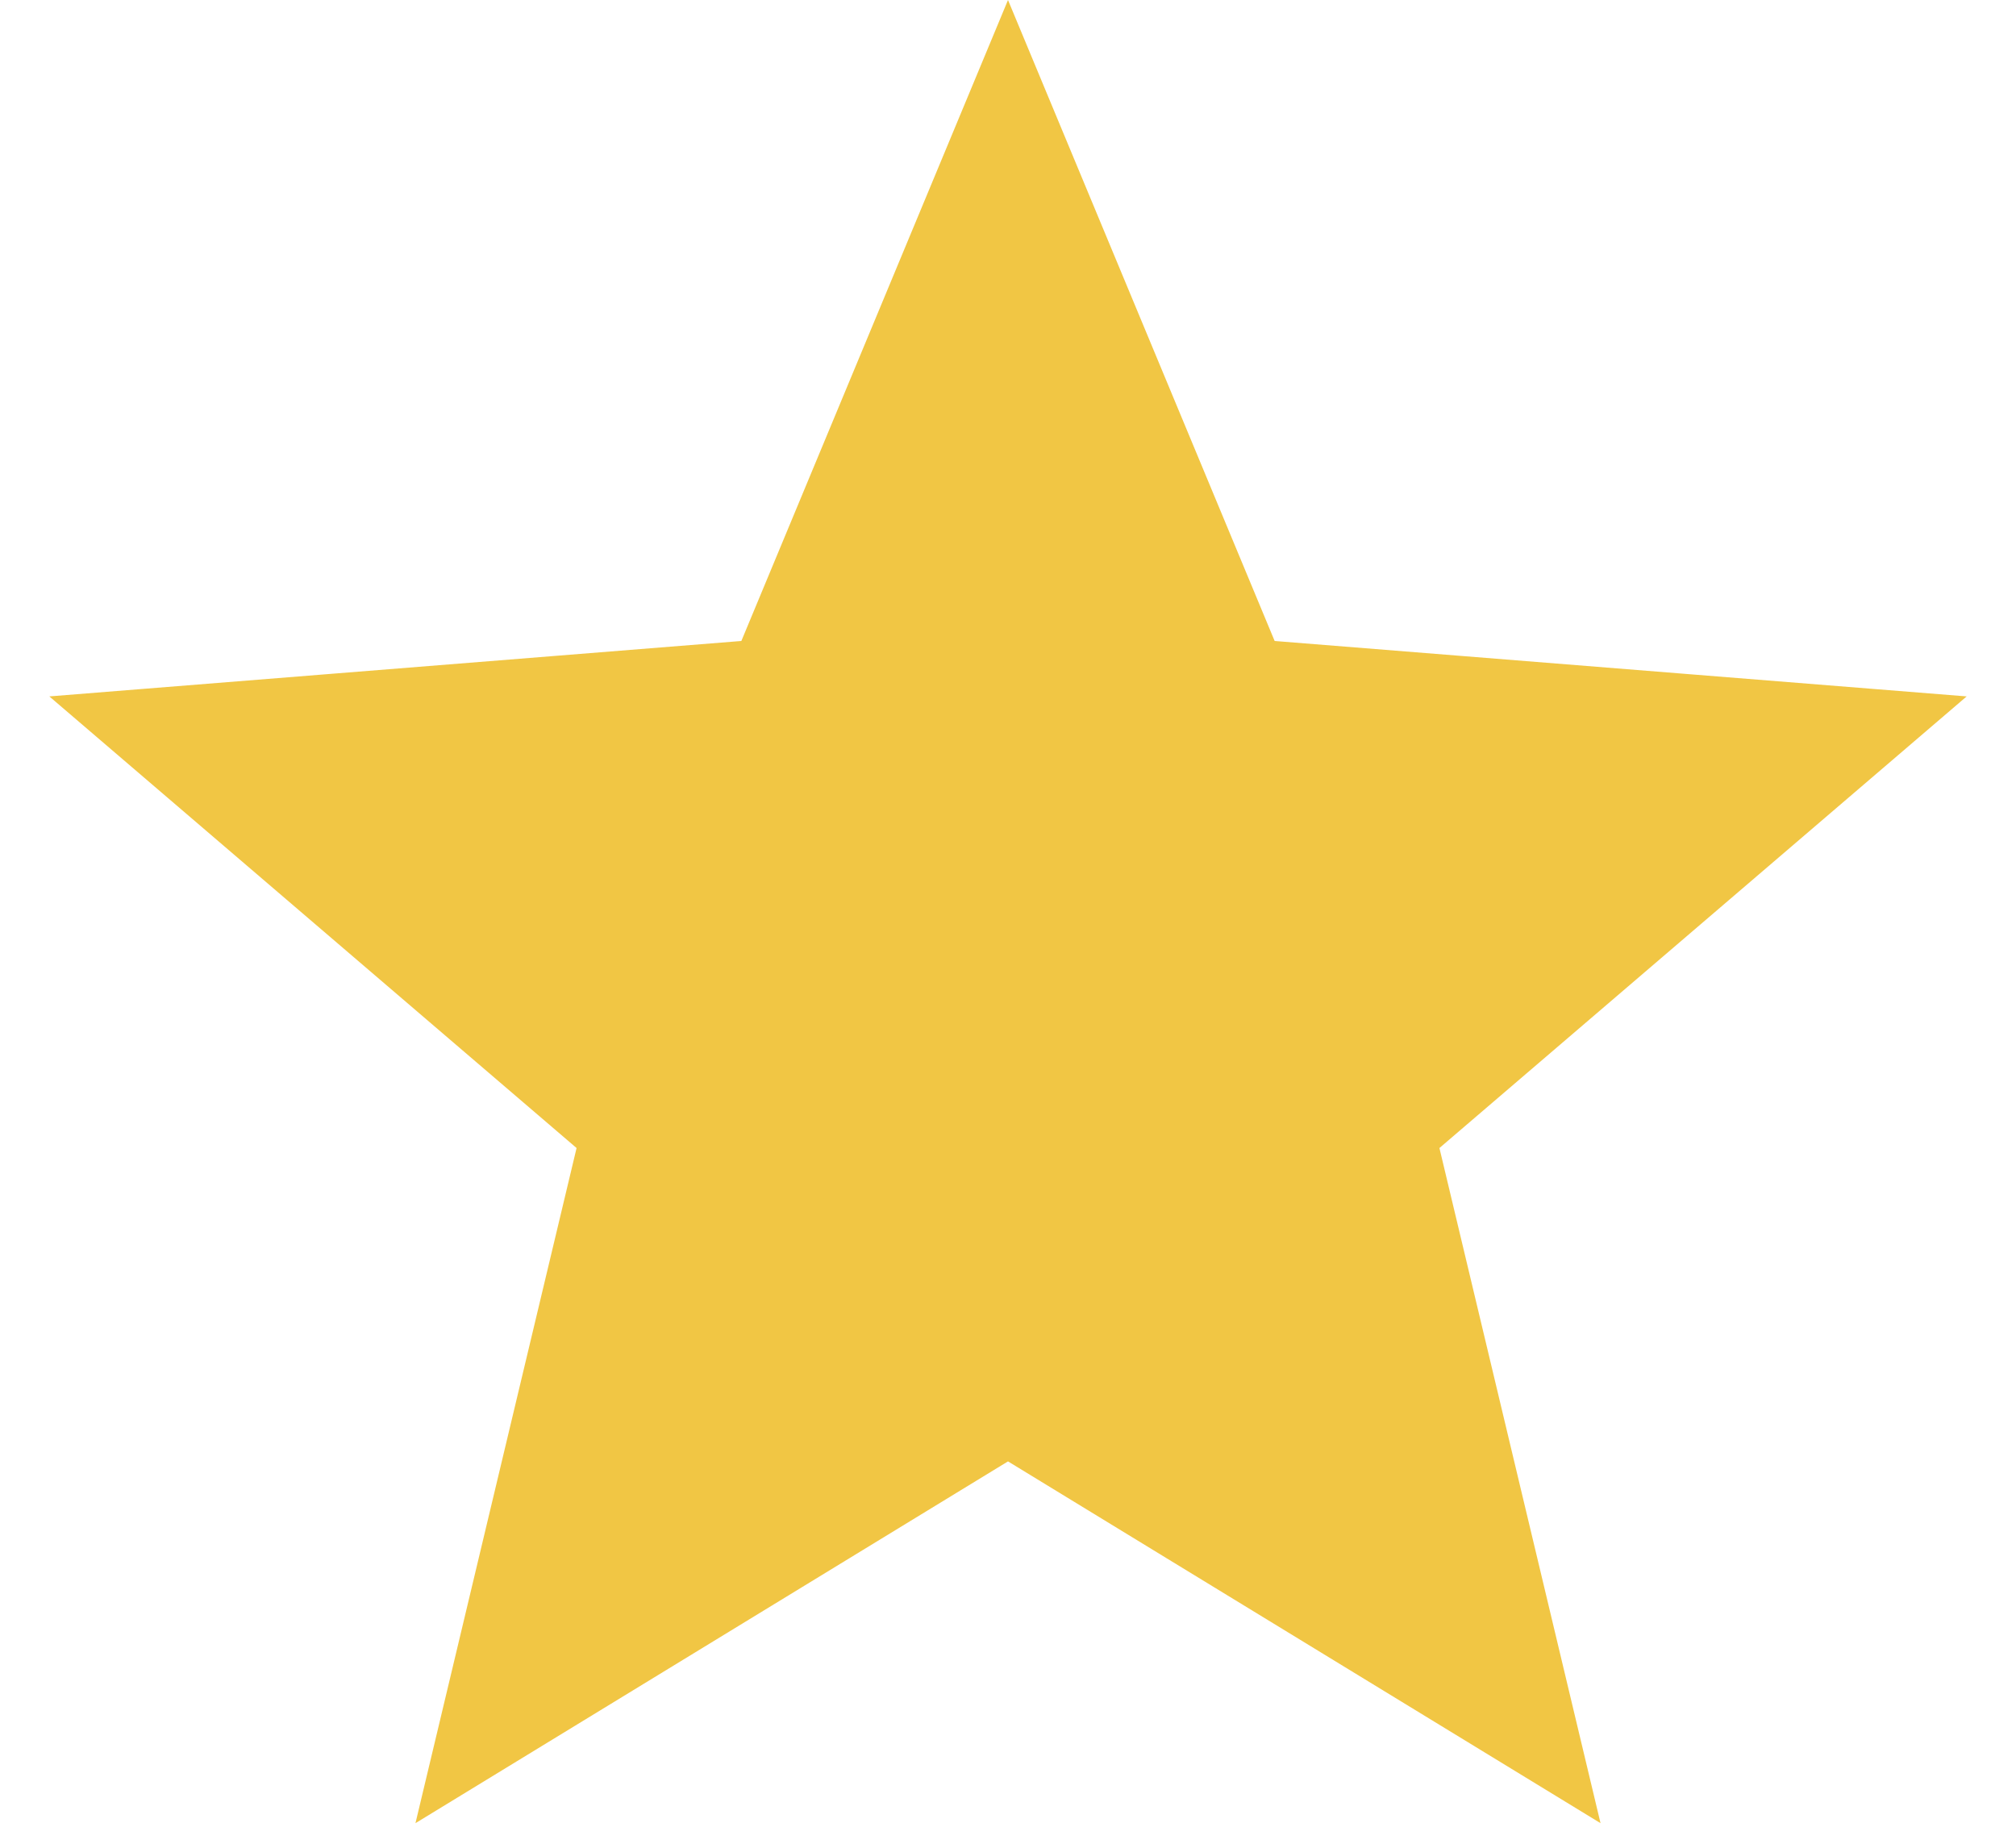 <svg
  xmlns="http://www.w3.org/2000/svg"
  width="24"
  height="22"
  viewBox="0 0 24 22"
  fill="none"
>
  <path
    d="M12 3.906L13.789 8.207L14.141 9.053L15.054 9.127L19.698 9.499L16.16 12.53L15.464 13.126L15.677 14.017L16.758 18.548L12.782 16.12L12 15.642L11.218 16.12L7.242 18.548L8.323 14.017L8.536 13.126L7.84 12.53L4.302 9.499L8.946 9.127L9.859 9.053L10.211 8.207L12 3.906Z"
    fill="#F1C644"
    stroke="#F1C644"
    stroke-width="3"
  />
</svg>